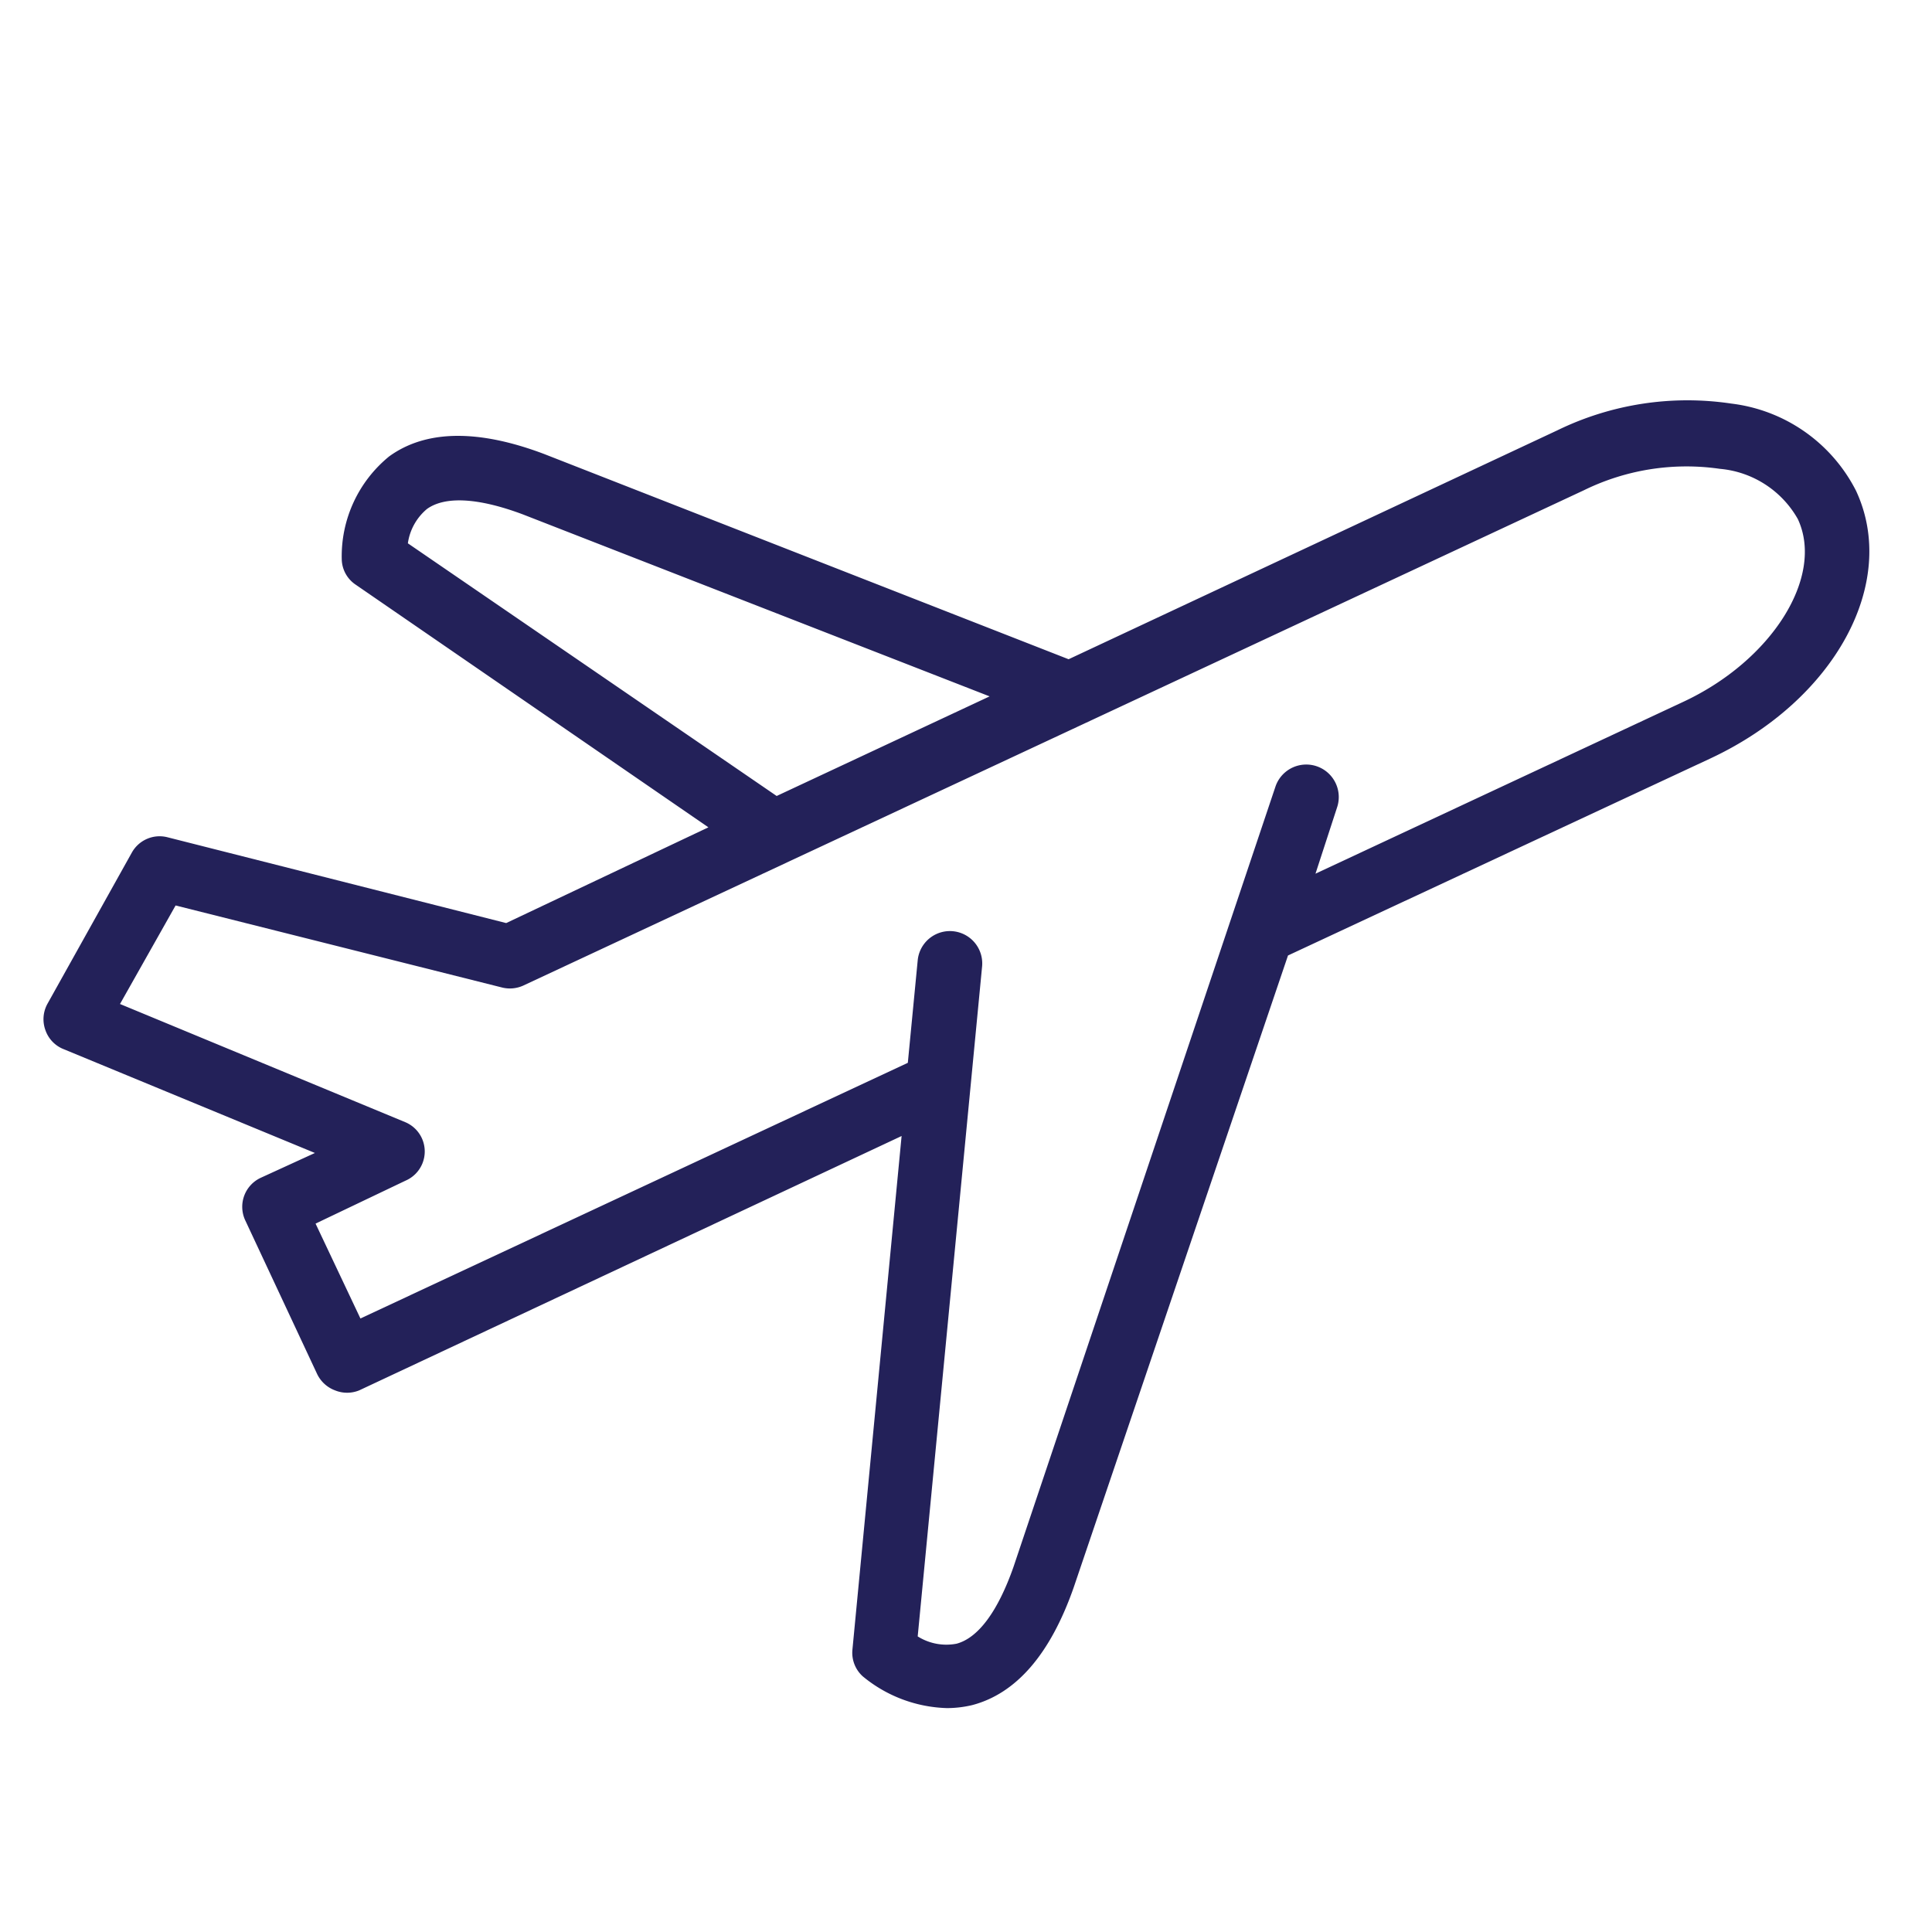 <svg id="Layer_1" data-name="Layer 1" xmlns="http://www.w3.org/2000/svg" viewBox="0 0 90 90"><defs><style>.cls-1{fill:#232159;}</style></defs><path class="cls-1" d="M12.16,54.86a1.49,1.49,0,0,0-.73,2L14.77,64a1.51,1.51,0,0,0,.84.77,1.49,1.49,0,0,0,1.12,0L42,52.92,39.71,76.84a1.48,1.48,0,0,0,.48,1.25,6.43,6.43,0,0,0,3.93,1.48,5.13,5.13,0,0,0,1.17-.14c2.05-.54,3.64-2.37,4.73-5.49L60,44.51l19.68-9.18c5.8-2.71,8.78-8.19,6.78-12.47a7.53,7.53,0,0,0-5.81-4.06,13.83,13.83,0,0,0-8.11,1.25L49.78,30.71,25.35,21.15c-3.07-1.16-5.51-1.13-7.22.11a6,6,0,0,0-2.21,4.8,1.46,1.46,0,0,0,.64,1.17L33,38.54,23.58,43,7.79,39a1.48,1.48,0,0,0-1.65.72L2.2,46.78A1.49,1.49,0,0,0,2.12,48a1.47,1.47,0,0,0,.86.88l11.69,4.83ZM19,25.31a2.55,2.55,0,0,1,.89-1.6c.85-.61,2.4-.52,4.46.25l21.75,8.48-9.92,4.64ZM5.59,46.77l2.59-4.59L23.38,46a1.51,1.51,0,0,0,1-.09l49.4-23.07a10.85,10.85,0,0,1,6.34-1,4.64,4.64,0,0,1,3.63,2.34c1.25,2.68-1.2,6.59-5.35,8.52l-17.12,8,1-3.07a1.51,1.51,0,0,0-2.86-1L47.21,73c-.73,2.07-1.64,3.3-2.65,3.57a2.51,2.51,0,0,1-1.81-.34l3-31.21a1.49,1.49,0,0,0-3-.28l-.46,4.77L16.79,61.42,14.7,57l4.19-2a1.48,1.48,0,0,0,0-2.72Z"/></svg>